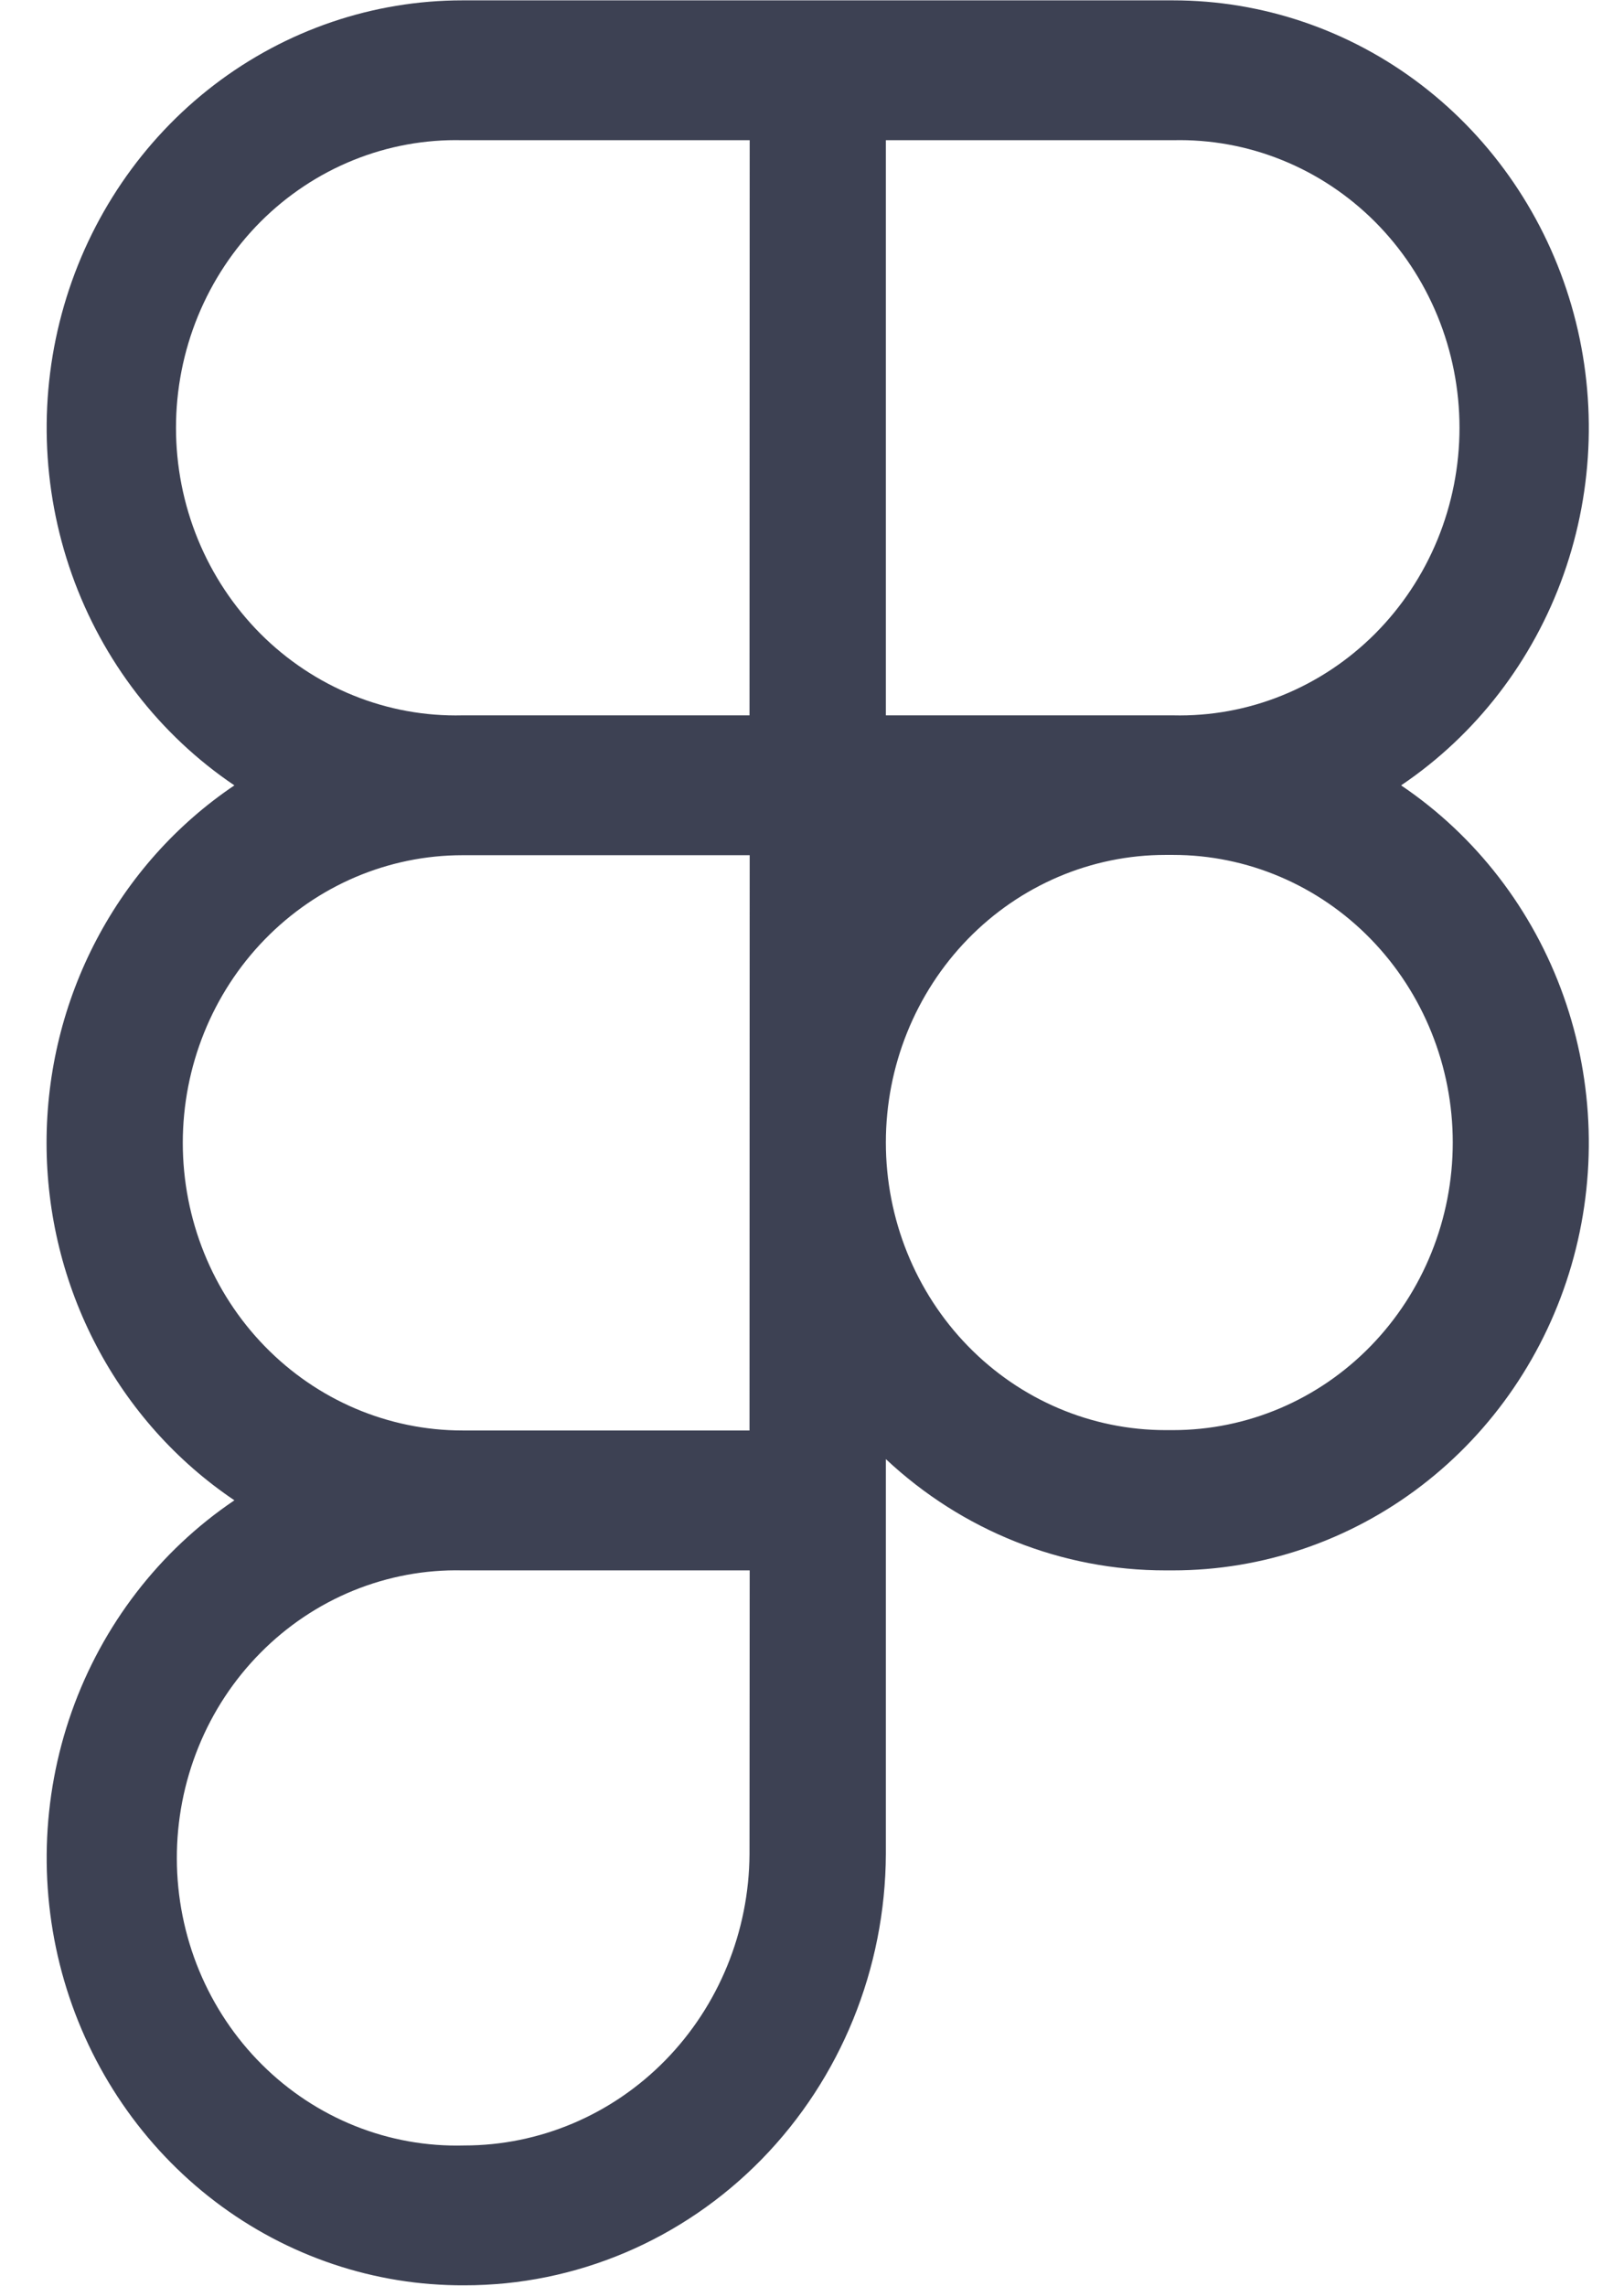 <svg xmlns="http://www.w3.org/2000/svg" width="27" height="38" viewBox="0 0 27 38" fill="none"><path fill-rule="evenodd" clip-rule="evenodd" d="M23.294 13.057C24.538 12.218 25.486 10.988 25.996 9.551C26.506 8.113 26.552 6.545 26.126 5.079C25.7 3.613 24.825 2.327 23.632 1.413C22.439 0.499 20.99 0.006 19.502 0.006H7.689C6.201 0.006 4.753 0.499 3.559 1.413C2.366 2.327 1.491 3.613 1.065 5.079C0.639 6.545 0.685 8.113 1.195 9.551C1.705 10.988 2.653 12.218 3.897 13.057C2.938 13.703 2.15 14.585 1.605 15.622C1.059 16.66 0.774 17.821 0.774 19C0.774 20.18 1.059 21.34 1.605 22.378C2.15 23.416 2.938 24.297 3.897 24.943C2.651 25.784 1.702 27.016 1.192 28.457C0.683 29.897 0.64 31.468 1.069 32.936C1.499 34.404 2.379 35.689 3.577 36.601C4.775 37.512 6.228 38.001 7.719 37.994C9.572 37.996 11.35 37.242 12.664 35.898C13.978 34.553 14.72 32.728 14.728 30.823V24.258C15.999 25.45 17.658 26.11 19.378 26.108H19.502C20.99 26.108 22.439 25.614 23.632 24.7C24.825 23.786 25.7 22.501 26.126 21.035C26.552 19.569 26.506 18 25.996 16.563C25.486 15.126 24.538 13.896 23.294 13.057ZM12.461 30.823C12.454 32.111 11.95 33.345 11.061 34.253C10.172 35.161 8.969 35.67 7.716 35.669C7.096 35.686 6.479 35.576 5.901 35.344C5.324 35.113 4.797 34.765 4.352 34.321C3.907 33.877 3.553 33.346 3.31 32.759C3.068 32.172 2.942 31.541 2.94 30.904C2.938 30.266 3.06 29.635 3.299 29.046C3.537 28.458 3.888 27.925 4.331 27.478C4.773 27.031 5.298 26.679 5.874 26.444C6.45 26.209 7.066 26.094 7.686 26.108H12.464L12.461 30.823ZM12.461 23.782H7.689C6.456 23.782 5.273 23.278 4.401 22.381C3.529 21.485 3.039 20.268 3.039 19C3.039 17.732 3.529 16.515 4.401 15.619C5.273 14.722 6.456 14.218 7.689 14.218H12.464L12.461 23.782ZM12.461 11.893H7.689C7.069 11.908 6.452 11.796 5.875 11.562C5.298 11.329 4.772 10.979 4.328 10.534C3.885 10.088 3.532 9.556 3.291 8.969C3.05 8.381 2.926 7.75 2.926 7.112C2.926 6.474 3.05 5.843 3.291 5.255C3.532 4.668 3.885 4.136 4.328 3.69C4.772 3.245 5.298 2.895 5.875 2.662C6.452 2.428 7.069 2.316 7.689 2.331H12.464L12.461 11.893ZM14.728 2.331H19.502C20.122 2.316 20.739 2.428 21.316 2.662C21.893 2.895 22.419 3.245 22.863 3.69C23.307 4.136 23.659 4.668 23.9 5.255C24.141 5.843 24.265 6.474 24.265 7.112C24.265 7.75 24.141 8.381 23.9 8.969C23.659 9.556 23.307 10.088 22.863 10.534C22.419 10.979 21.893 11.329 21.316 11.562C20.739 11.796 20.122 11.908 19.502 11.893H14.728V2.331ZM19.502 23.776H19.378C18.145 23.776 16.962 23.273 16.09 22.376C15.218 21.479 14.728 20.263 14.728 18.994C14.728 17.726 15.218 16.51 16.09 15.613C16.962 14.716 18.145 14.213 19.378 14.213H19.502C20.736 14.213 21.919 14.716 22.791 15.613C23.663 16.51 24.153 17.726 24.153 18.994C24.153 20.263 23.663 21.479 22.791 22.376C21.919 23.273 20.736 23.776 19.502 23.776Z" fill="#3D4153"></path></svg>